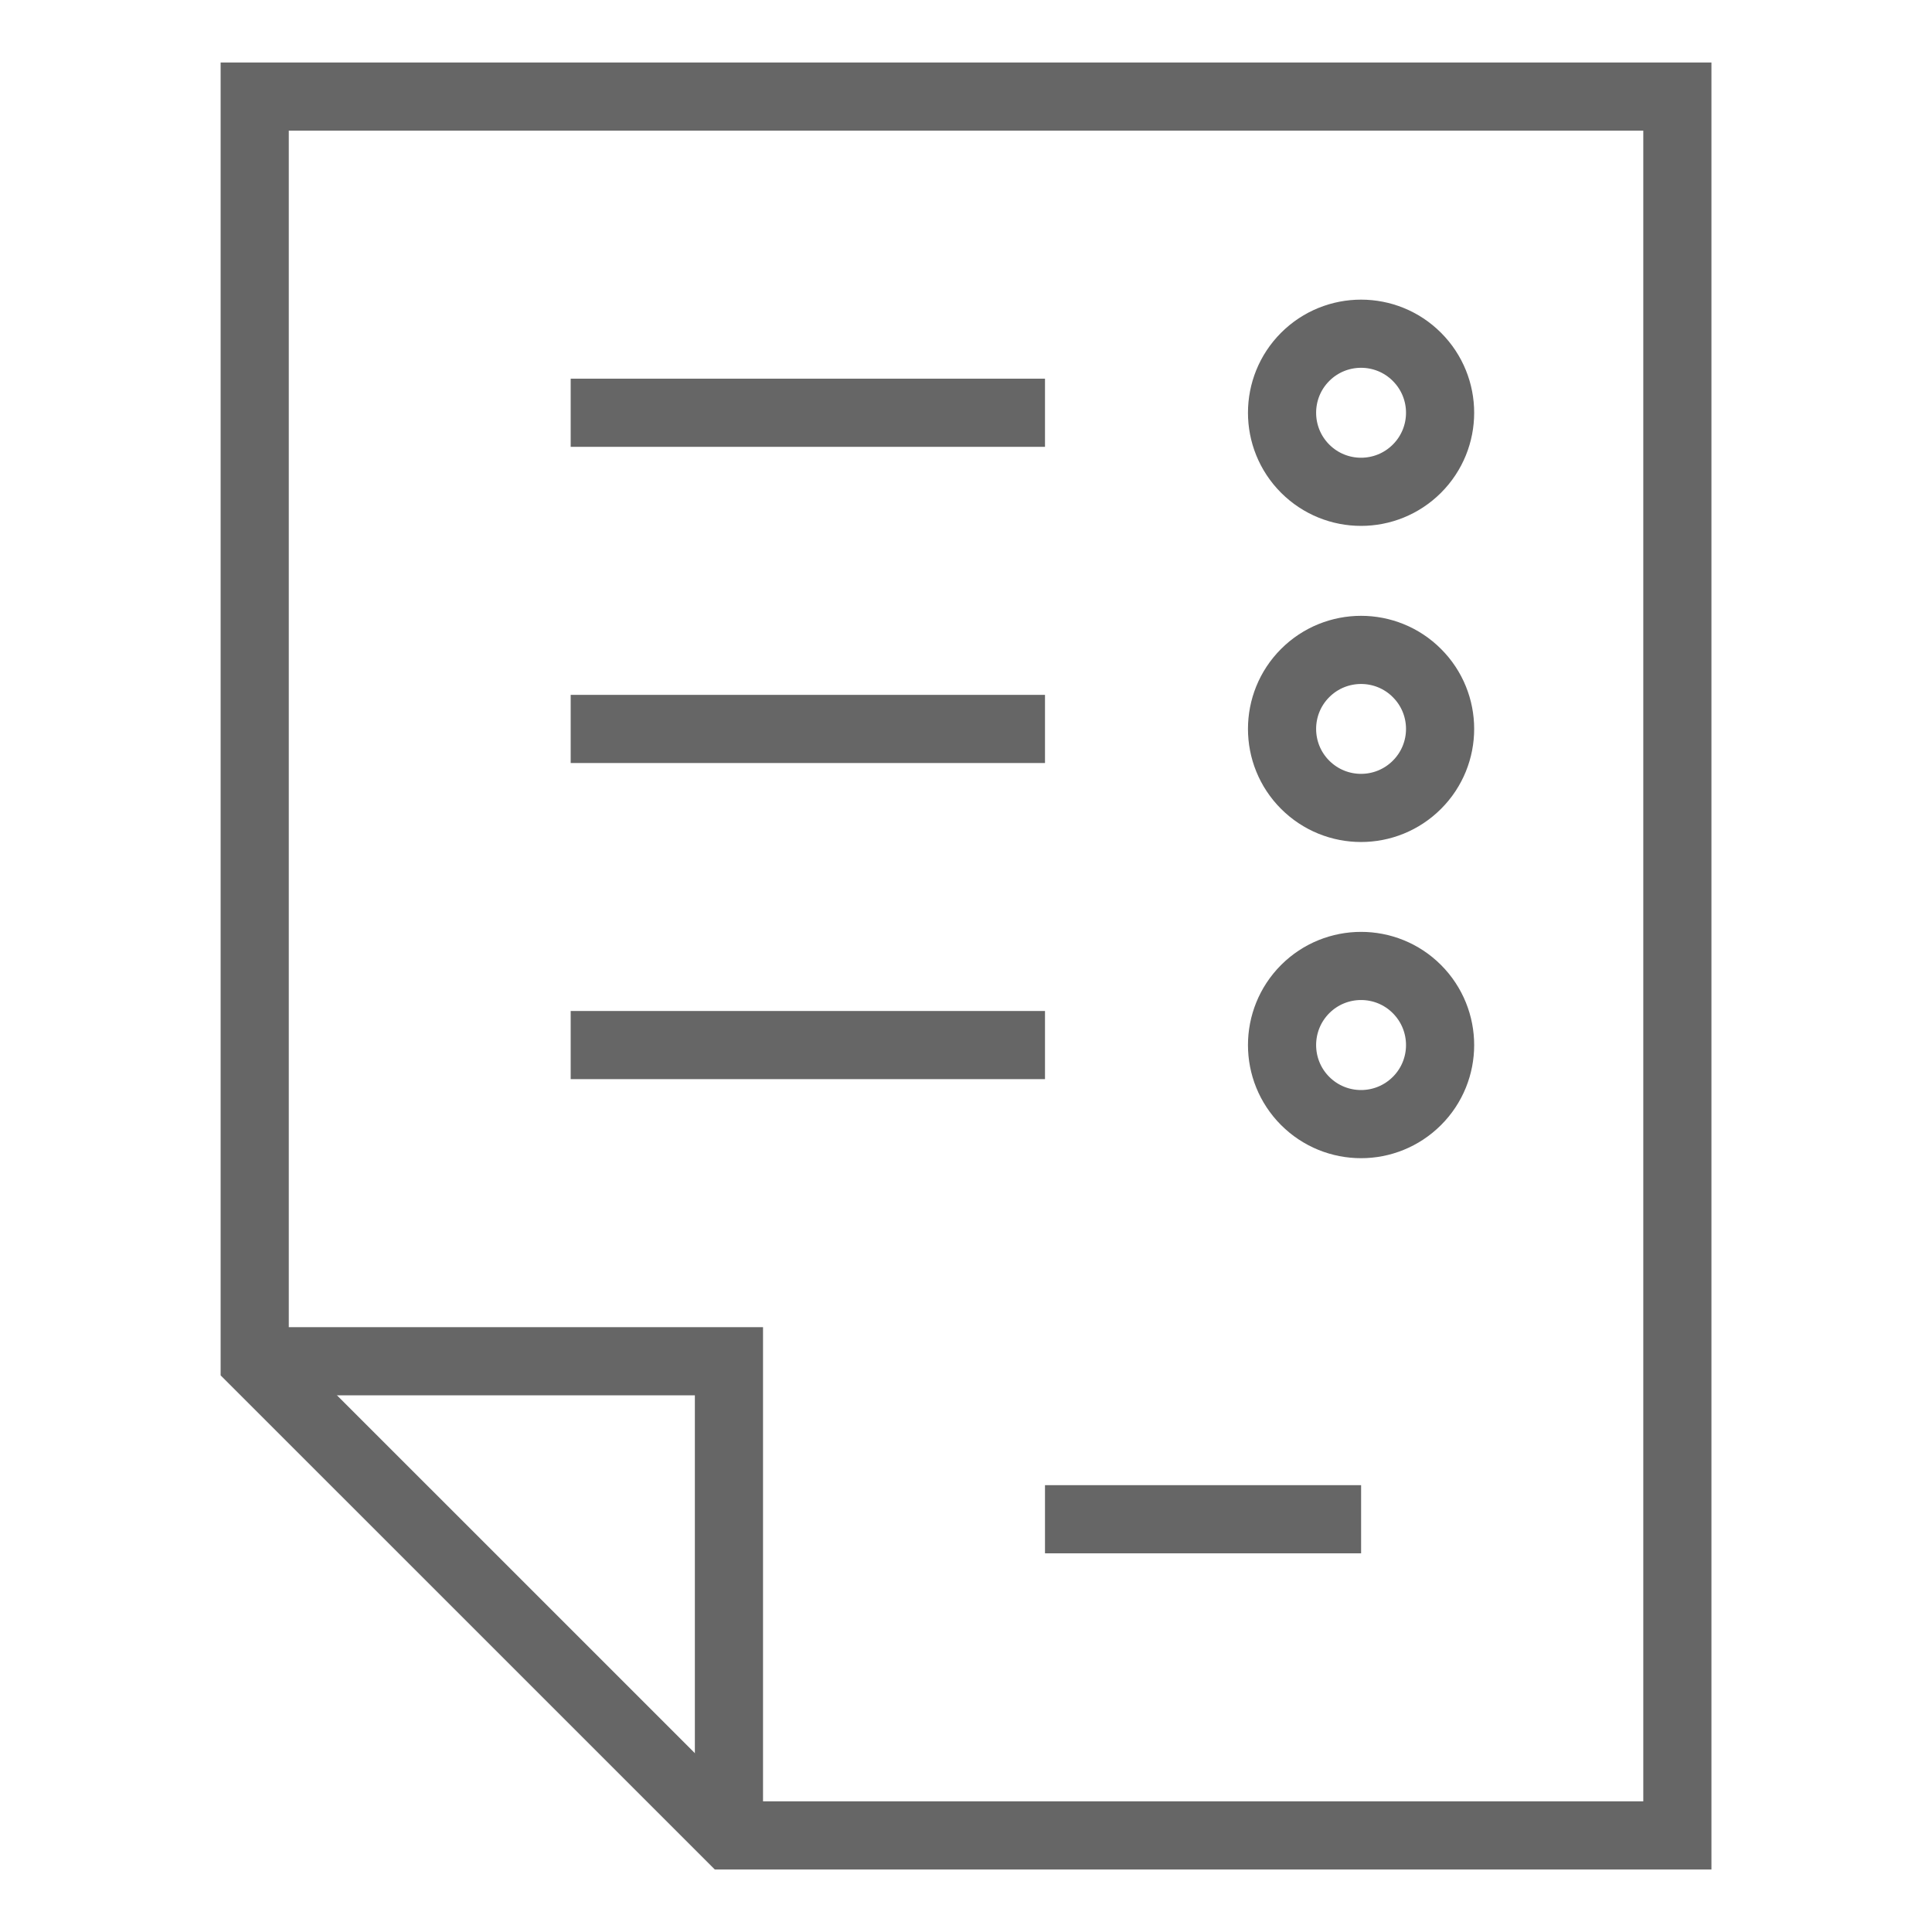 <?xml version="1.0" encoding="utf-8"?>
<!-- Generator: Adobe Illustrator 26.0.2, SVG Export Plug-In . SVG Version: 6.00 Build 0)  -->
<svg version="1.1" id="Vrstva_1" xmlns="http://www.w3.org/2000/svg" xmlns:xlink="http://www.w3.org/1999/xlink" x="0px" y="0px"
	 viewBox="0 0 28.346 28.346" enable-background="new 0 0 28.346 28.346" xml:space="preserve">
<g>
	<g>
		<polyline fill="none" stroke="#666666" stroke-miterlimit="10" points="3.737,19.972 10.695,19.972 10.695,26.929 		"/>
		<polygon fill="none" stroke="#666666" stroke-miterlimit="10" points="24.61,26.929 24.61,1.417 3.737,1.417 3.737,19.972 
			10.695,26.929 		"/>
		<line fill="none" stroke="#666666" stroke-miterlimit="10" x1="19.97" y1="22.29" x2="15.332" y2="22.29"/>
		<line fill="none" stroke="#666666" stroke-miterlimit="10" x1="15.332" y1="10.695" x2="8.373" y2="10.695"/>
		<path fill="none" stroke="#666666" stroke-miterlimit="10" d="M20.789,9.875c0.453,0.452,0.453,1.187,0,1.639
			c-0.453,0.453-1.187,0.453-1.64,0c-0.452-0.452-0.452-1.187,0-1.639C19.602,9.422,20.337,9.422,20.789,9.875z"/>
		<line fill="none" stroke="#666666" stroke-miterlimit="10" x1="15.332" y1="15.333" x2="8.373" y2="15.333"/>
		<path fill="none" stroke="#666666" stroke-miterlimit="10" d="M20.789,14.512c0.453,0.454,0.453,1.189,0,1.641
			c-0.453,0.453-1.187,0.453-1.64,0c-0.452-0.453-0.452-1.187,0-1.641C19.602,14.059,20.337,14.059,20.789,14.512z"/>
		<line fill="none" stroke="#666666" stroke-miterlimit="10" x1="15.332" y1="6.056" x2="8.373" y2="6.056"/>
		<path fill="none" stroke="#666666" stroke-miterlimit="10" d="M20.789,5.236c0.453,0.453,0.453,1.187,0,1.64
			c-0.453,0.453-1.187,0.453-1.64,0c-0.452-0.453-0.452-1.187,0-1.64C19.602,4.783,20.337,4.783,20.789,5.236z"/>
	</g>
</g>
</svg>
